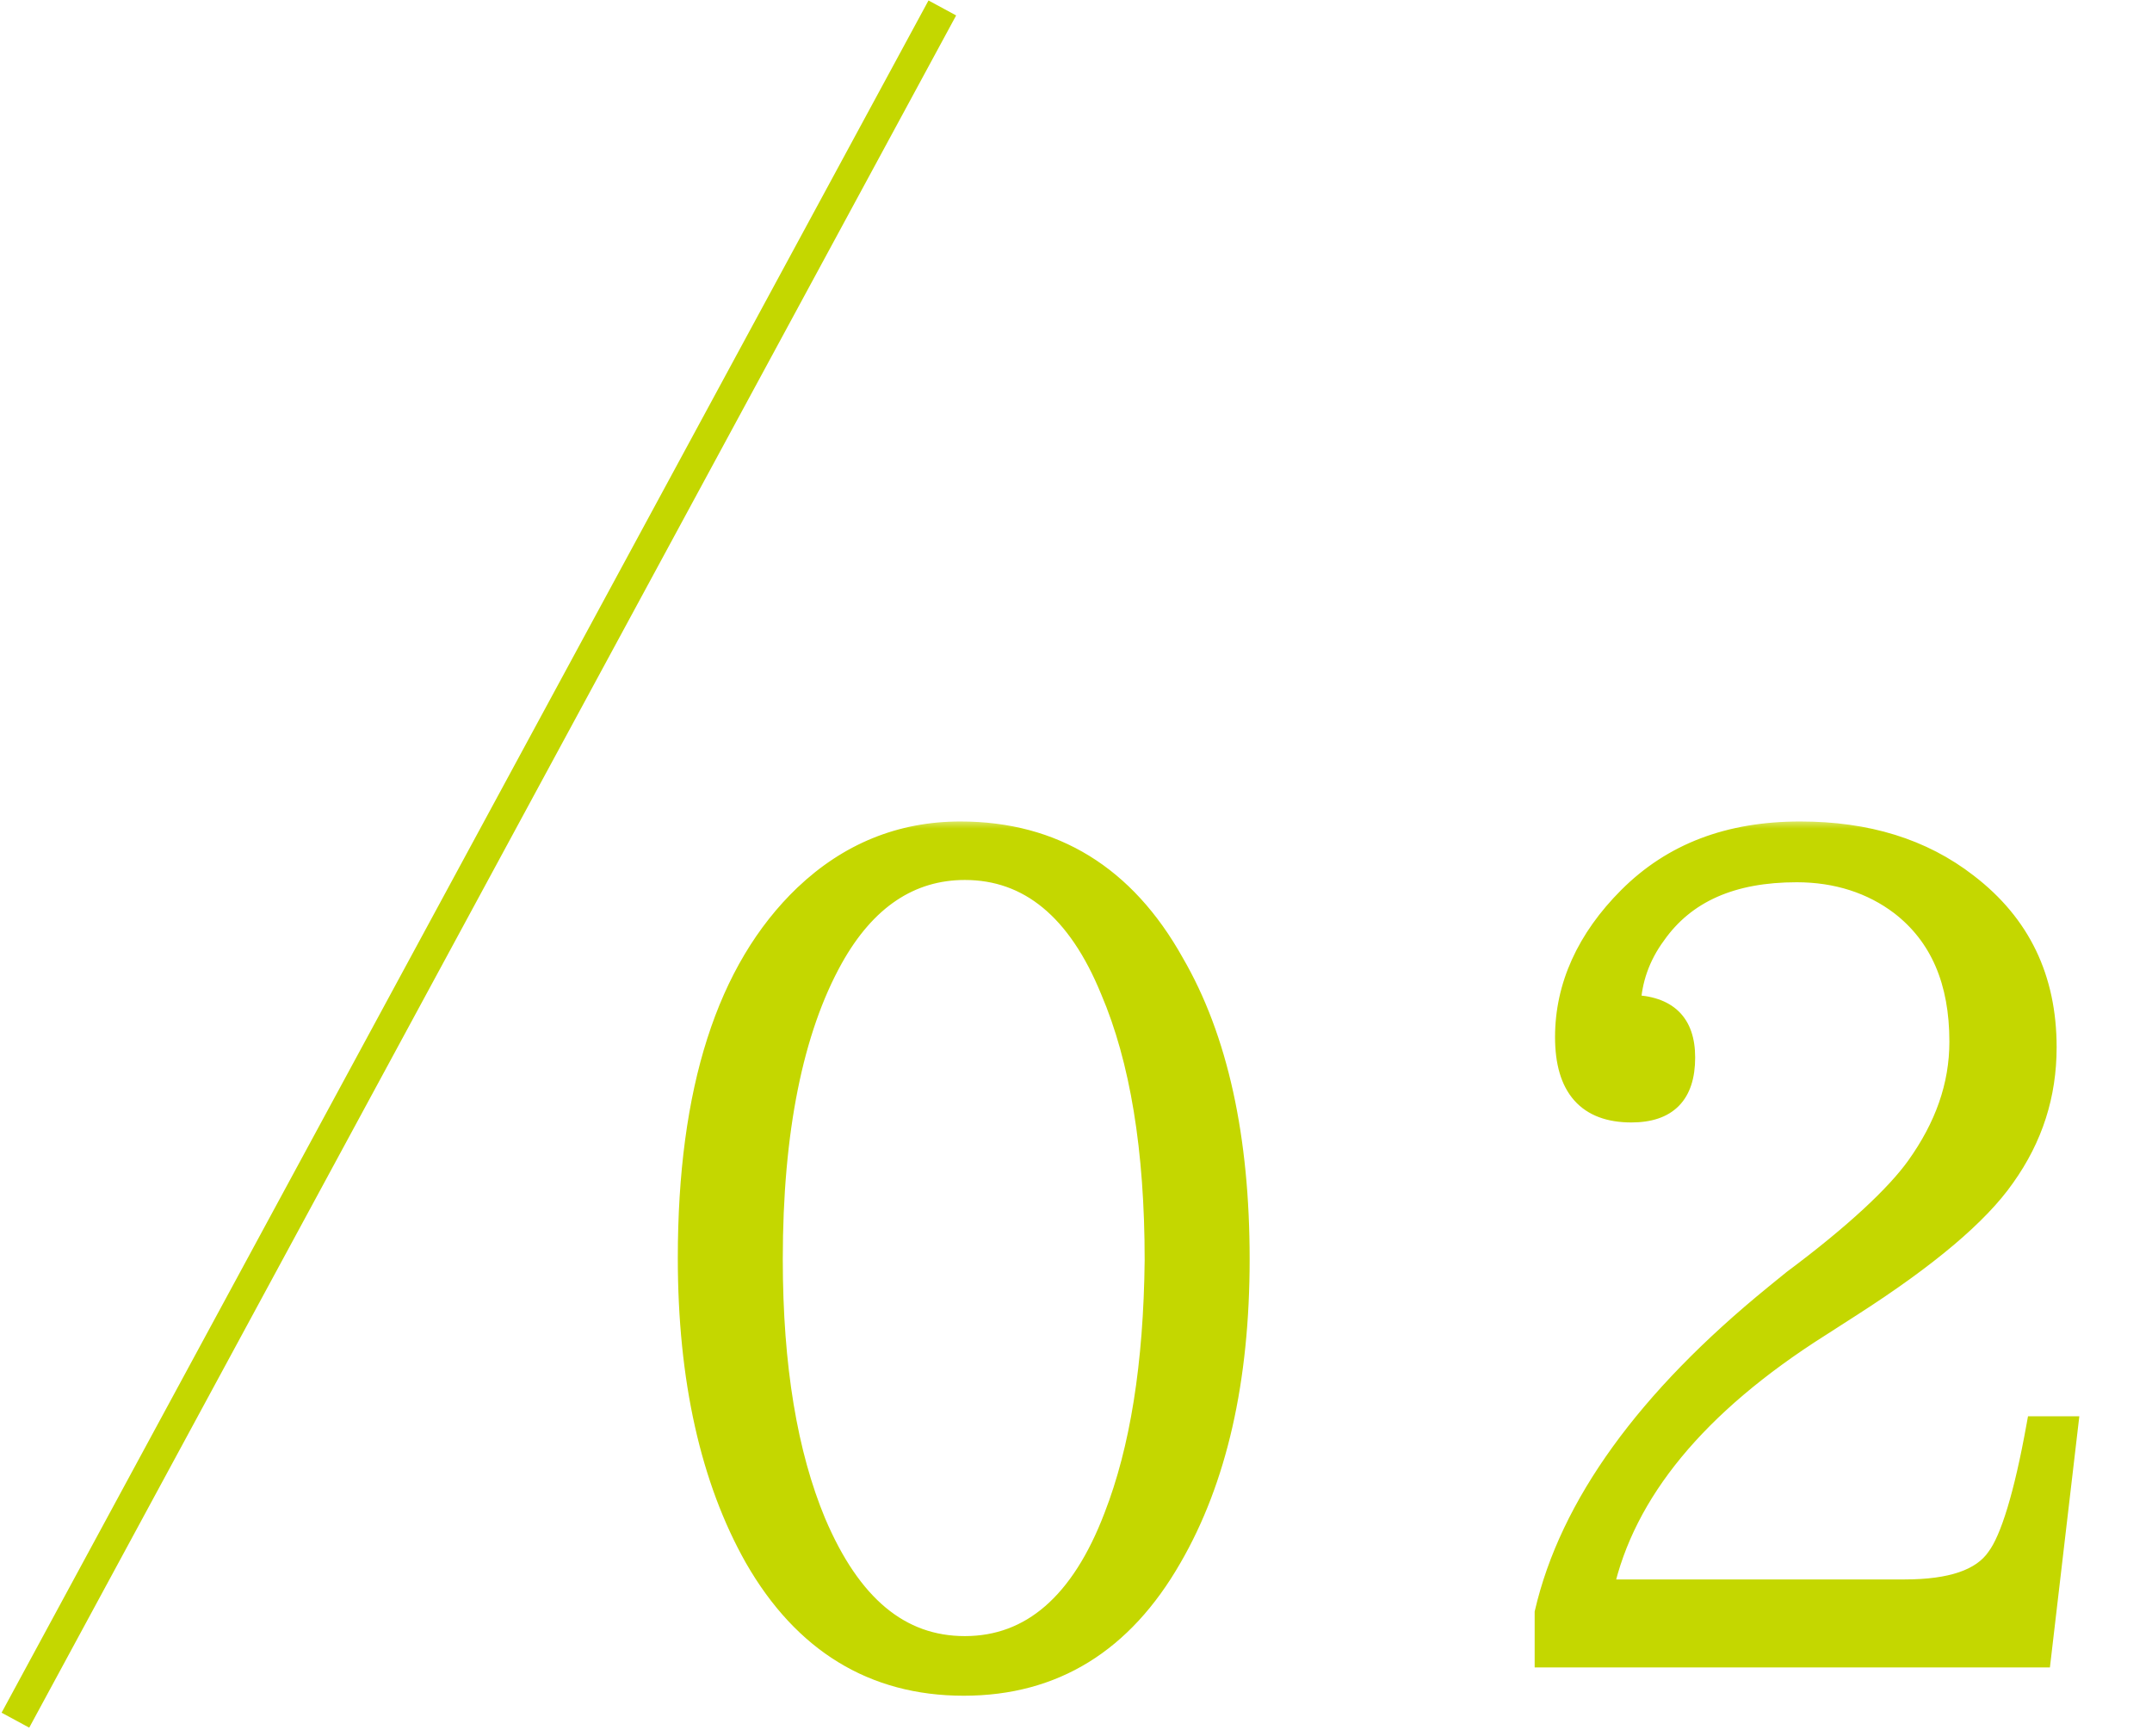 <svg width="119" height="96" viewBox="0 0 119 96" fill="none" xmlns="http://www.w3.org/2000/svg">
<mask id="path-1-outside-1_631_144" maskUnits="userSpaceOnUse" x="36.867" y="45.321" width="79" height="49" fill="black">
<rect fill="white" x="36.867" y="45.321" width="79" height="49"/>
<path d="M53.104 45.953C58.304 45.953 62.252 48.397 64.947 53.221C67.39 57.42 68.581 62.934 68.581 69.638C68.581 76.343 67.328 81.857 64.821 86.181C62.127 90.88 58.304 93.261 53.292 93.261C48.279 93.261 44.394 90.88 41.7 86.181C39.256 81.857 38.003 76.28 38.003 69.576C38.003 60.302 40.133 53.597 44.457 49.462C46.9 47.144 49.783 45.953 53.104 45.953ZM53.354 48.146C50.347 48.146 47.903 49.775 46.086 53.033C43.893 56.981 42.765 62.558 42.765 69.638C42.765 75.591 43.58 80.416 45.146 84.175C47.088 88.75 49.783 91.005 53.354 91.005C56.989 91.005 59.746 88.624 61.563 83.862C63.004 80.165 63.756 75.466 63.819 69.701C63.819 63.56 63.004 58.61 61.375 54.788C59.558 50.339 56.863 48.146 53.354 48.146ZM114.395 78.849L112.892 91.695H85.384V89.188C86.762 83.236 91.023 77.346 98.104 71.581L99.106 70.766C102.553 68.197 104.808 66.067 105.936 64.5C107.503 62.307 108.317 60.051 108.317 57.608C108.317 54.287 107.252 51.78 105.059 50.089C103.493 48.898 101.55 48.271 99.357 48.271C95.785 48.271 93.216 49.399 91.587 51.718C90.71 52.908 90.271 54.224 90.209 55.54C92.214 55.603 93.216 56.542 93.216 58.485C93.216 60.553 92.214 61.555 90.209 61.555C87.765 61.555 86.512 60.177 86.512 57.357C86.512 54.537 87.702 51.906 90.021 49.587C92.465 47.144 95.597 45.953 99.545 45.953C103.242 45.953 106.312 46.893 108.819 48.835C111.764 51.091 113.205 54.099 113.205 57.921C113.205 60.553 112.453 62.934 110.886 65.127C109.445 67.195 106.626 69.576 102.427 72.27L100.673 73.398C93.843 77.722 89.895 82.546 88.705 87.872H105.31C107.879 87.872 109.571 87.308 110.385 86.118C111.137 85.115 111.889 82.672 112.578 78.849H114.395Z"/>
</mask>
<path d="M53.104 45.953C58.304 45.953 62.252 48.397 64.947 53.221C67.39 57.42 68.581 62.934 68.581 69.638C68.581 76.343 67.328 81.857 64.821 86.181C62.127 90.88 58.304 93.261 53.292 93.261C48.279 93.261 44.394 90.88 41.7 86.181C39.256 81.857 38.003 76.28 38.003 69.576C38.003 60.302 40.133 53.597 44.457 49.462C46.9 47.144 49.783 45.953 53.104 45.953ZM53.354 48.146C50.347 48.146 47.903 49.775 46.086 53.033C43.893 56.981 42.765 62.558 42.765 69.638C42.765 75.591 43.58 80.416 45.146 84.175C47.088 88.75 49.783 91.005 53.354 91.005C56.989 91.005 59.746 88.624 61.563 83.862C63.004 80.165 63.756 75.466 63.819 69.701C63.819 63.56 63.004 58.61 61.375 54.788C59.558 50.339 56.863 48.146 53.354 48.146ZM114.395 78.849L112.892 91.695H85.384V89.188C86.762 83.236 91.023 77.346 98.104 71.581L99.106 70.766C102.553 68.197 104.808 66.067 105.936 64.5C107.503 62.307 108.317 60.051 108.317 57.608C108.317 54.287 107.252 51.78 105.059 50.089C103.493 48.898 101.55 48.271 99.357 48.271C95.785 48.271 93.216 49.399 91.587 51.718C90.71 52.908 90.271 54.224 90.209 55.54C92.214 55.603 93.216 56.542 93.216 58.485C93.216 60.553 92.214 61.555 90.209 61.555C87.765 61.555 86.512 60.177 86.512 57.357C86.512 54.537 87.702 51.906 90.021 49.587C92.465 47.144 95.597 45.953 99.545 45.953C103.242 45.953 106.312 46.893 108.819 48.835C111.764 51.091 113.205 54.099 113.205 57.921C113.205 60.553 112.453 62.934 110.886 65.127C109.445 67.195 106.626 69.576 102.427 72.27L100.673 73.398C93.843 77.722 89.895 82.546 88.705 87.872H105.31C107.879 87.872 109.571 87.308 110.385 86.118C111.137 85.115 111.889 82.672 112.578 78.849H114.395Z" fill="#C4D700"/>
<path d="M64.947 53.221L64.491 53.476L64.496 53.484L64.947 53.221ZM64.821 86.181L64.37 85.919L64.369 85.921L64.821 86.181ZM41.7 86.181L41.246 86.437L41.248 86.44L41.7 86.181ZM44.457 49.462L44.098 49.084L44.096 49.085L44.457 49.462ZM46.086 53.033L45.631 52.78L45.63 52.78L46.086 53.033ZM45.146 84.175L44.665 84.376L44.666 84.379L45.146 84.175ZM61.563 83.862L61.077 83.673L61.076 83.676L61.563 83.862ZM63.819 69.701L64.34 69.707V69.701H63.819ZM61.375 54.788L60.892 54.985L60.895 54.992L61.375 54.788ZM53.104 46.474C58.099 46.474 61.881 48.801 64.491 53.476L65.402 52.967C62.623 47.992 58.51 45.432 53.104 45.432V46.474ZM64.496 53.484C66.878 57.576 68.059 62.989 68.059 69.638H69.102C69.102 62.879 67.903 57.264 65.397 52.959L64.496 53.484ZM68.059 69.638C68.059 76.281 66.817 81.698 64.37 85.919L65.272 86.442C67.838 82.016 69.102 76.405 69.102 69.638H68.059ZM64.369 85.921C61.756 90.478 58.096 92.74 53.292 92.74V93.782C58.513 93.782 62.497 91.282 65.273 86.44L64.369 85.921ZM53.292 92.74C48.484 92.74 44.763 90.476 42.152 85.921L41.248 86.44C44.025 91.285 48.074 93.782 53.292 93.782V92.74ZM42.154 85.924C39.766 81.701 38.524 76.219 38.524 69.576H37.481C37.481 76.341 38.746 82.013 41.246 86.437L42.154 85.924ZM38.524 69.576C38.524 60.366 40.642 53.832 44.817 49.839L44.096 49.085C39.624 53.363 37.481 60.239 37.481 69.576H38.524ZM44.816 49.84C47.166 47.61 49.922 46.474 53.104 46.474V45.432C49.644 45.432 46.634 46.677 44.098 49.084L44.816 49.84ZM53.354 47.625C50.112 47.625 47.515 49.401 45.631 52.78L46.541 53.287C48.291 50.15 50.582 48.667 53.354 48.667V47.625ZM45.63 52.78C43.377 56.837 42.244 62.513 42.244 69.638H43.286C43.286 62.602 44.409 57.126 46.541 53.287L45.63 52.78ZM42.244 69.638C42.244 75.634 43.063 80.533 44.665 84.376L45.627 83.975C44.096 80.299 43.286 75.548 43.286 69.638H42.244ZM44.666 84.379C45.657 86.713 46.858 88.5 48.306 89.706C49.763 90.921 51.448 91.527 53.354 91.527V90.484C51.689 90.484 50.241 89.962 48.973 88.905C47.694 87.84 46.577 86.212 45.626 83.972L44.666 84.379ZM53.354 91.527C55.297 91.527 57.016 90.886 58.482 89.613C59.938 88.349 61.122 86.479 62.05 84.048L61.076 83.676C60.187 86.007 59.084 87.71 57.798 88.826C56.523 89.934 55.046 90.484 53.354 90.484V91.527ZM62.048 84.052C63.52 80.276 64.277 75.509 64.34 69.707L63.297 69.695C63.235 75.423 62.488 80.054 61.077 83.673L62.048 84.052ZM64.34 69.701C64.34 63.52 63.521 58.493 61.854 54.584L60.895 54.992C62.487 58.727 63.297 63.6 63.297 69.701H64.34ZM61.857 54.591C60.928 52.315 59.757 50.572 58.331 49.397C56.896 48.214 55.227 47.625 53.354 47.625V48.667C54.99 48.667 56.423 49.175 57.667 50.201C58.92 51.234 60.005 52.812 60.892 54.985L61.857 54.591ZM114.395 78.849L114.913 78.91L114.981 78.328H114.395V78.849ZM112.892 91.695V92.216H113.355L113.409 91.755L112.892 91.695ZM85.384 91.695H84.863V92.216H85.384V91.695ZM85.384 89.188L84.876 89.071L84.863 89.129V89.188H85.384ZM98.104 71.581L97.775 71.176L97.775 71.177L98.104 71.581ZM99.106 70.766L98.795 70.348L98.786 70.355L98.778 70.362L99.106 70.766ZM105.936 64.5L106.359 64.805L106.361 64.803L105.936 64.5ZM105.059 50.089L105.377 49.676L105.375 49.673L105.059 50.089ZM91.587 51.718L92.007 52.027L92.014 52.017L91.587 51.718ZM90.209 55.54L89.688 55.515L89.663 56.044L90.192 56.061L90.209 55.54ZM90.021 49.587L89.652 49.219L90.021 49.587ZM108.819 48.835L108.499 49.247L108.502 49.249L108.819 48.835ZM110.886 65.127L110.462 64.824L110.459 64.829L110.886 65.127ZM102.427 72.27L102.146 71.831L102.146 71.832L102.427 72.27ZM100.673 73.398L100.952 73.838L100.955 73.837L100.673 73.398ZM88.705 87.872L88.196 87.759L88.054 88.394H88.705V87.872ZM110.385 86.118L109.968 85.805L109.961 85.814L109.955 85.824L110.385 86.118ZM112.578 78.849V78.328H112.143L112.065 78.757L112.578 78.849ZM113.878 78.789L112.374 91.634L113.409 91.755L114.913 78.91L113.878 78.789ZM112.892 91.173H85.384V92.216H112.892V91.173ZM85.905 91.695V89.188H84.863V91.695H85.905ZM85.892 89.306C87.234 83.51 91.399 77.712 98.433 71.985L97.775 71.177C90.647 76.98 86.291 82.961 84.876 89.071L85.892 89.306ZM98.433 71.985L99.435 71.171L98.778 70.362L97.775 71.176L98.433 71.985ZM99.418 71.184C102.876 68.606 105.184 66.438 106.359 64.805L105.513 64.196C104.433 65.696 102.229 67.788 98.795 70.348L99.418 71.184ZM106.361 64.803C107.979 62.538 108.839 60.178 108.839 57.608H107.796C107.796 59.925 107.027 62.077 105.512 64.197L106.361 64.803ZM108.839 57.608C108.839 54.166 107.727 51.489 105.377 49.676L104.741 50.501C106.777 52.072 107.796 54.408 107.796 57.608H108.839ZM105.375 49.673C103.708 48.407 101.652 47.75 99.357 47.75V48.793C101.448 48.793 103.277 49.389 104.744 50.504L105.375 49.673ZM99.357 47.75C95.668 47.75 92.914 48.923 91.161 51.418L92.014 52.017C93.519 49.876 95.903 48.793 99.357 48.793V47.75ZM91.168 51.408C90.229 52.683 89.756 54.098 89.688 55.515L90.729 55.565C90.787 54.351 91.191 53.134 92.007 52.027L91.168 51.408ZM90.192 56.061C91.126 56.09 91.73 56.321 92.102 56.682C92.468 57.037 92.695 57.6 92.695 58.485H93.738C93.738 57.428 93.463 56.55 92.827 55.933C92.197 55.323 91.297 55.052 90.225 55.019L90.192 56.061ZM92.695 58.485C92.695 59.443 92.463 60.054 92.093 60.43C91.725 60.804 91.131 61.034 90.209 61.034V62.077C91.292 62.077 92.202 61.805 92.836 61.161C93.469 60.519 93.738 59.595 93.738 58.485H92.695ZM90.209 61.034C89.085 61.034 88.324 60.72 87.834 60.167C87.333 59.603 87.033 58.701 87.033 57.357H85.99C85.99 58.833 86.317 60.029 87.054 60.86C87.801 61.702 88.889 62.077 90.209 62.077V61.034ZM87.033 57.357C87.033 54.699 88.151 52.194 90.389 49.956L89.652 49.219C87.254 51.617 85.99 54.376 85.99 57.357H87.033ZM90.389 49.956C92.721 47.624 95.713 46.474 99.545 46.474V45.432C95.481 45.432 92.208 46.663 89.652 49.219L90.389 49.956ZM99.545 46.474C103.149 46.474 106.101 47.388 108.499 49.247L109.138 48.423C106.524 46.397 103.335 45.432 99.545 45.432V46.474ZM108.502 49.249C111.312 51.402 112.684 54.254 112.684 57.921H113.726C113.726 53.944 112.215 50.78 109.136 48.422L108.502 49.249ZM112.684 57.921C112.684 60.444 111.966 62.719 110.462 64.824L111.311 65.43C112.94 63.148 113.726 60.661 113.726 57.921H112.684ZM110.459 64.829C109.079 66.809 106.332 69.145 102.146 71.831L102.709 72.709C106.919 70.007 109.812 67.58 111.314 65.425L110.459 64.829ZM102.146 71.832L100.391 72.96L100.955 73.837L102.709 72.709L102.146 71.832ZM100.394 72.958C93.5 77.322 89.428 82.247 88.196 87.759L89.214 87.986C90.362 82.846 94.186 78.121 100.952 73.838L100.394 72.958ZM88.705 88.394H105.31V87.351H88.705V88.394ZM105.31 88.394C107.911 88.394 109.845 87.83 110.815 86.412L109.955 85.824C109.296 86.787 107.846 87.351 105.31 87.351V88.394ZM110.802 86.431C111.235 85.853 111.632 84.918 112.004 83.692C112.38 82.452 112.745 80.864 113.091 78.942L112.065 78.757C111.723 80.657 111.367 82.202 111.006 83.39C110.642 84.592 110.287 85.38 109.968 85.805L110.802 86.431ZM112.578 79.371H114.395V78.328H112.578V79.371Z" fill="#C4D700" mask="url(#path-1-outside-1_631_144)"/>
<path d="M52.108 0.44L0.852 95.134" stroke="#C4D700" stroke-width="1.738"/>
</svg>
